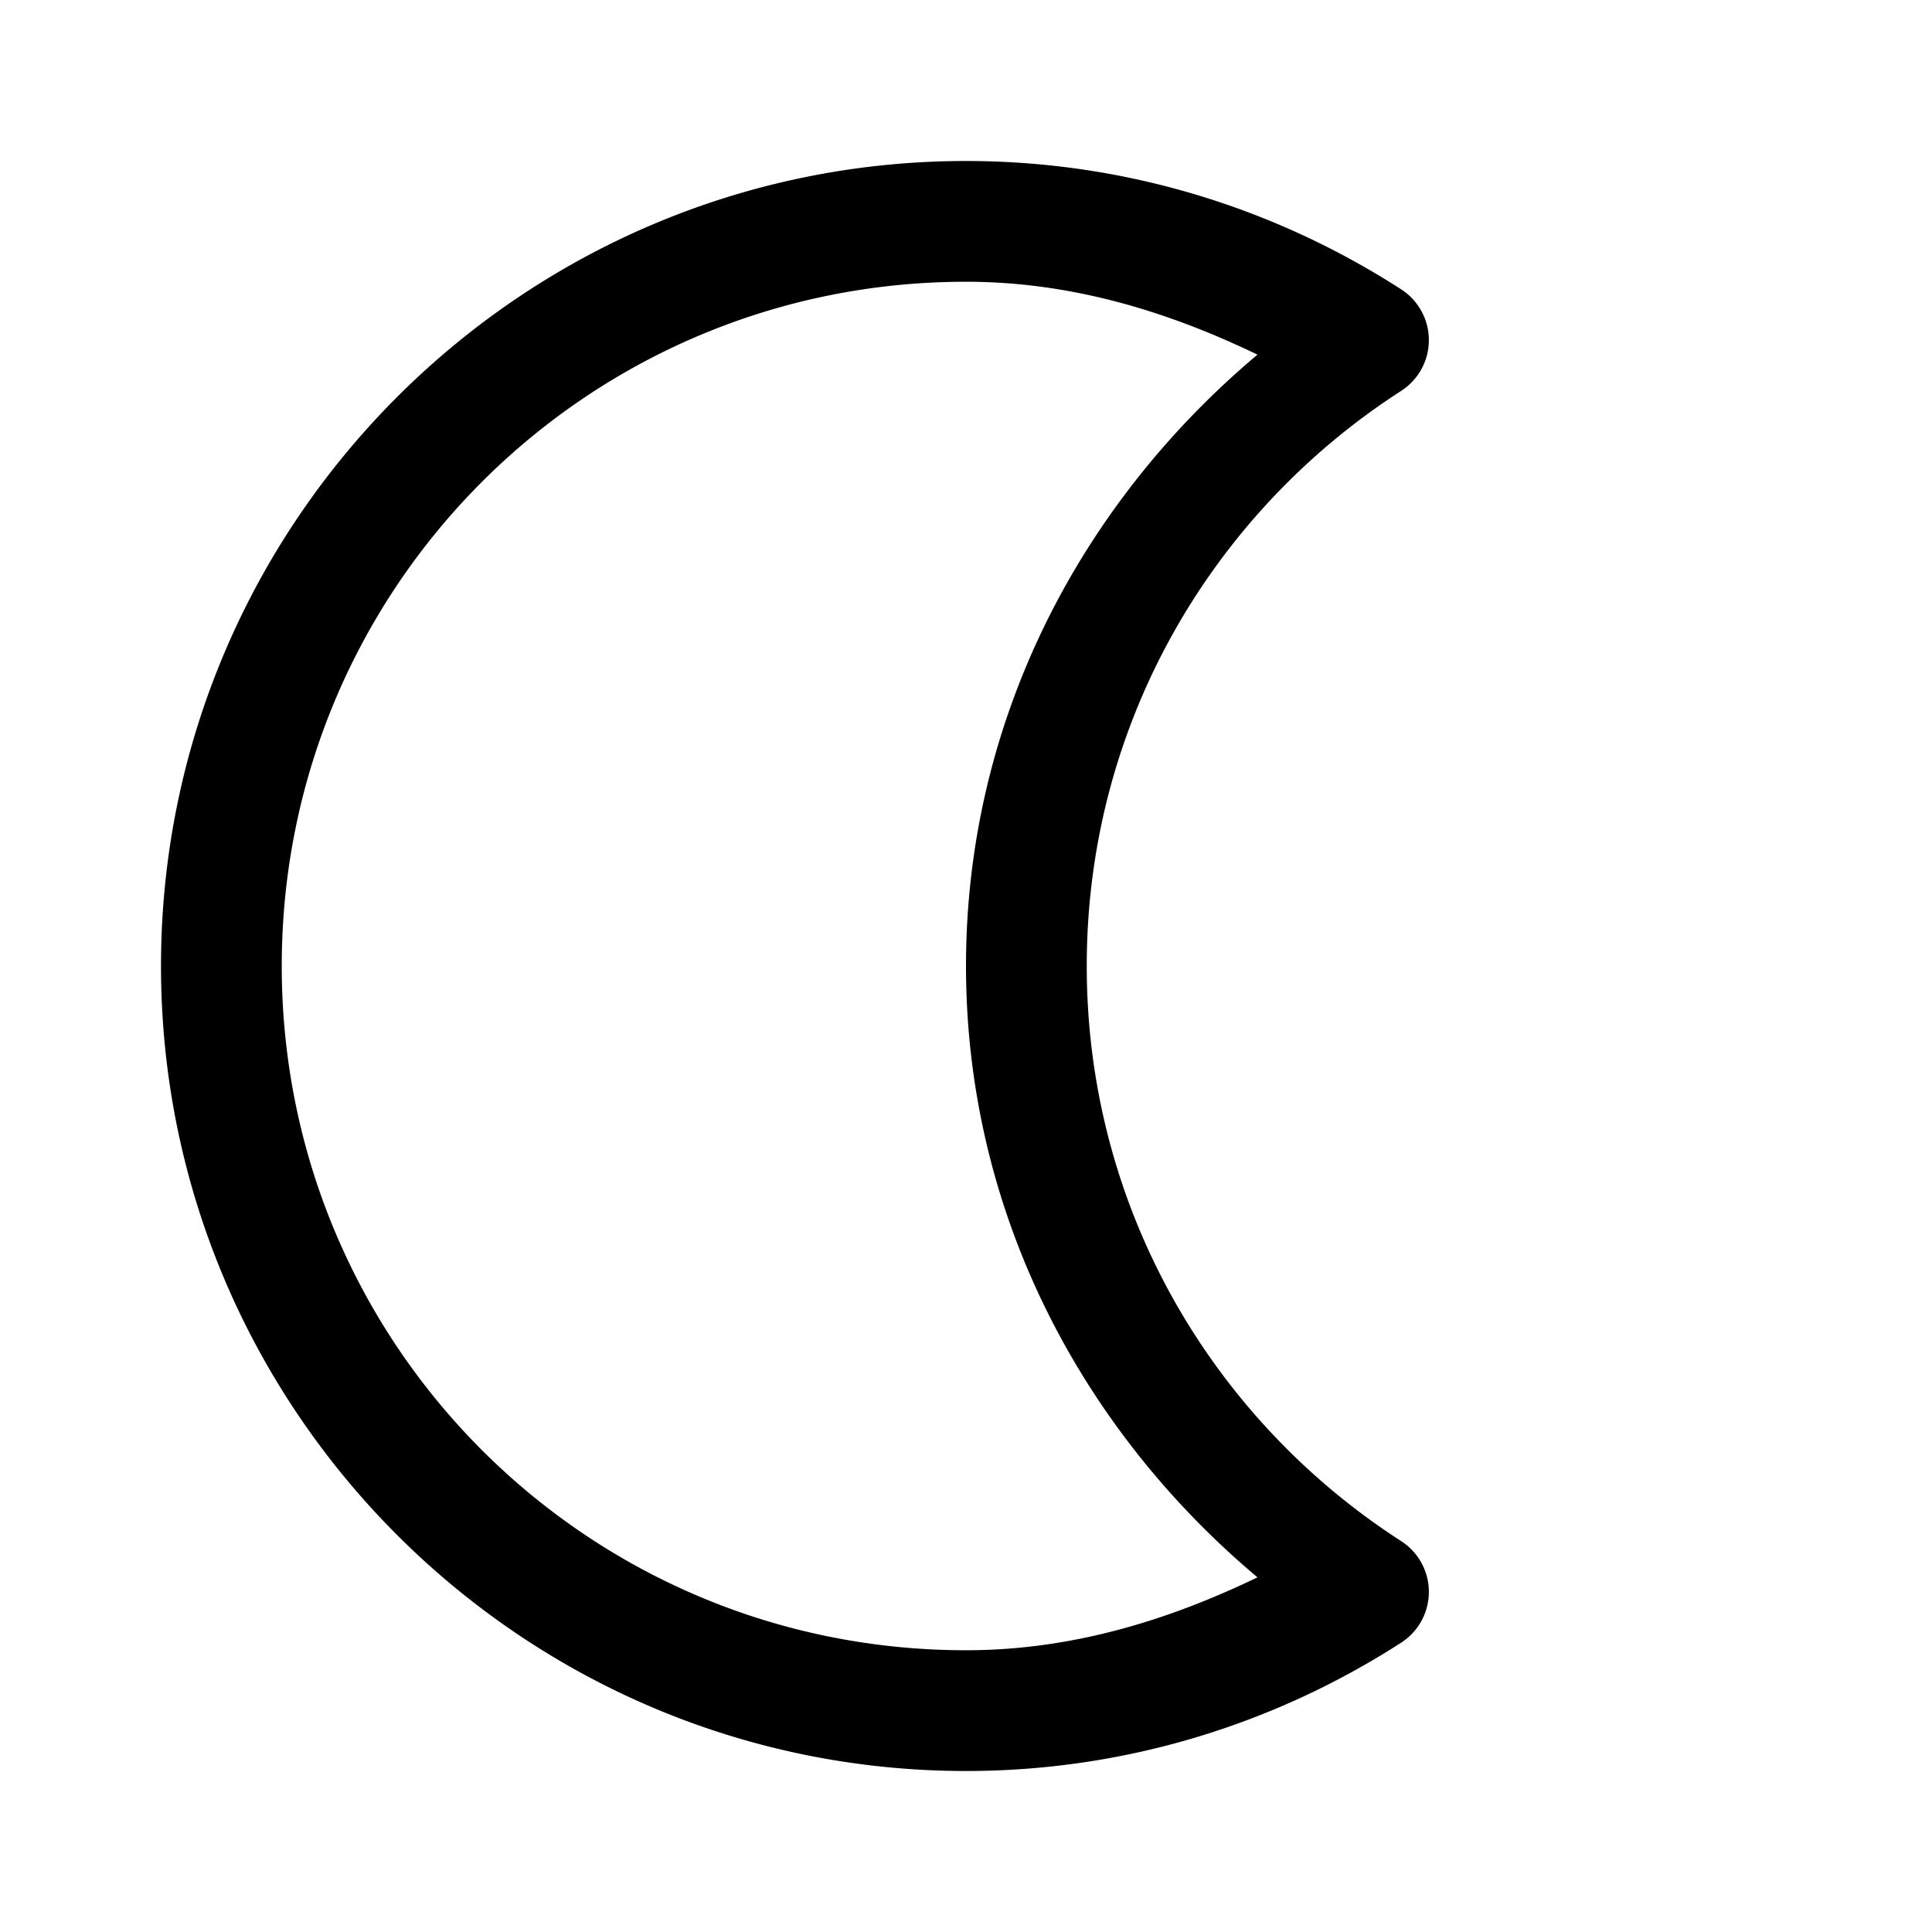 <svg fill="#000000" xmlns="http://www.w3.org/2000/svg"  viewBox="0 0 48 48" width="24px" height="24px"><path d="M 24 4 C 12.972 4 4 12.972 4 24 C 4 35.028 12.972 44 24 44 C 27.984 44 31.697 42.819 34.812 40.811 A 1.5 1.5 0 0 0 34.812 38.289 C 30.115 35.262 27 30.011 27 24 C 27 17.989 30.115 12.738 34.812 9.711 A 1.5 1.5 0 0 0 34.812 7.189 C 31.697 5.181 27.984 4 24 4 z M 24 7 C 26.628 7 29.025 7.744 31.242 8.811 C 26.878 12.477 24 17.862 24 24 C 24 30.138 26.878 35.523 31.242 39.189 C 29.025 40.256 26.628 41 24 41 C 14.594 41 7 33.406 7 24 C 7 14.594 14.594 7 24 7 z"/></svg>